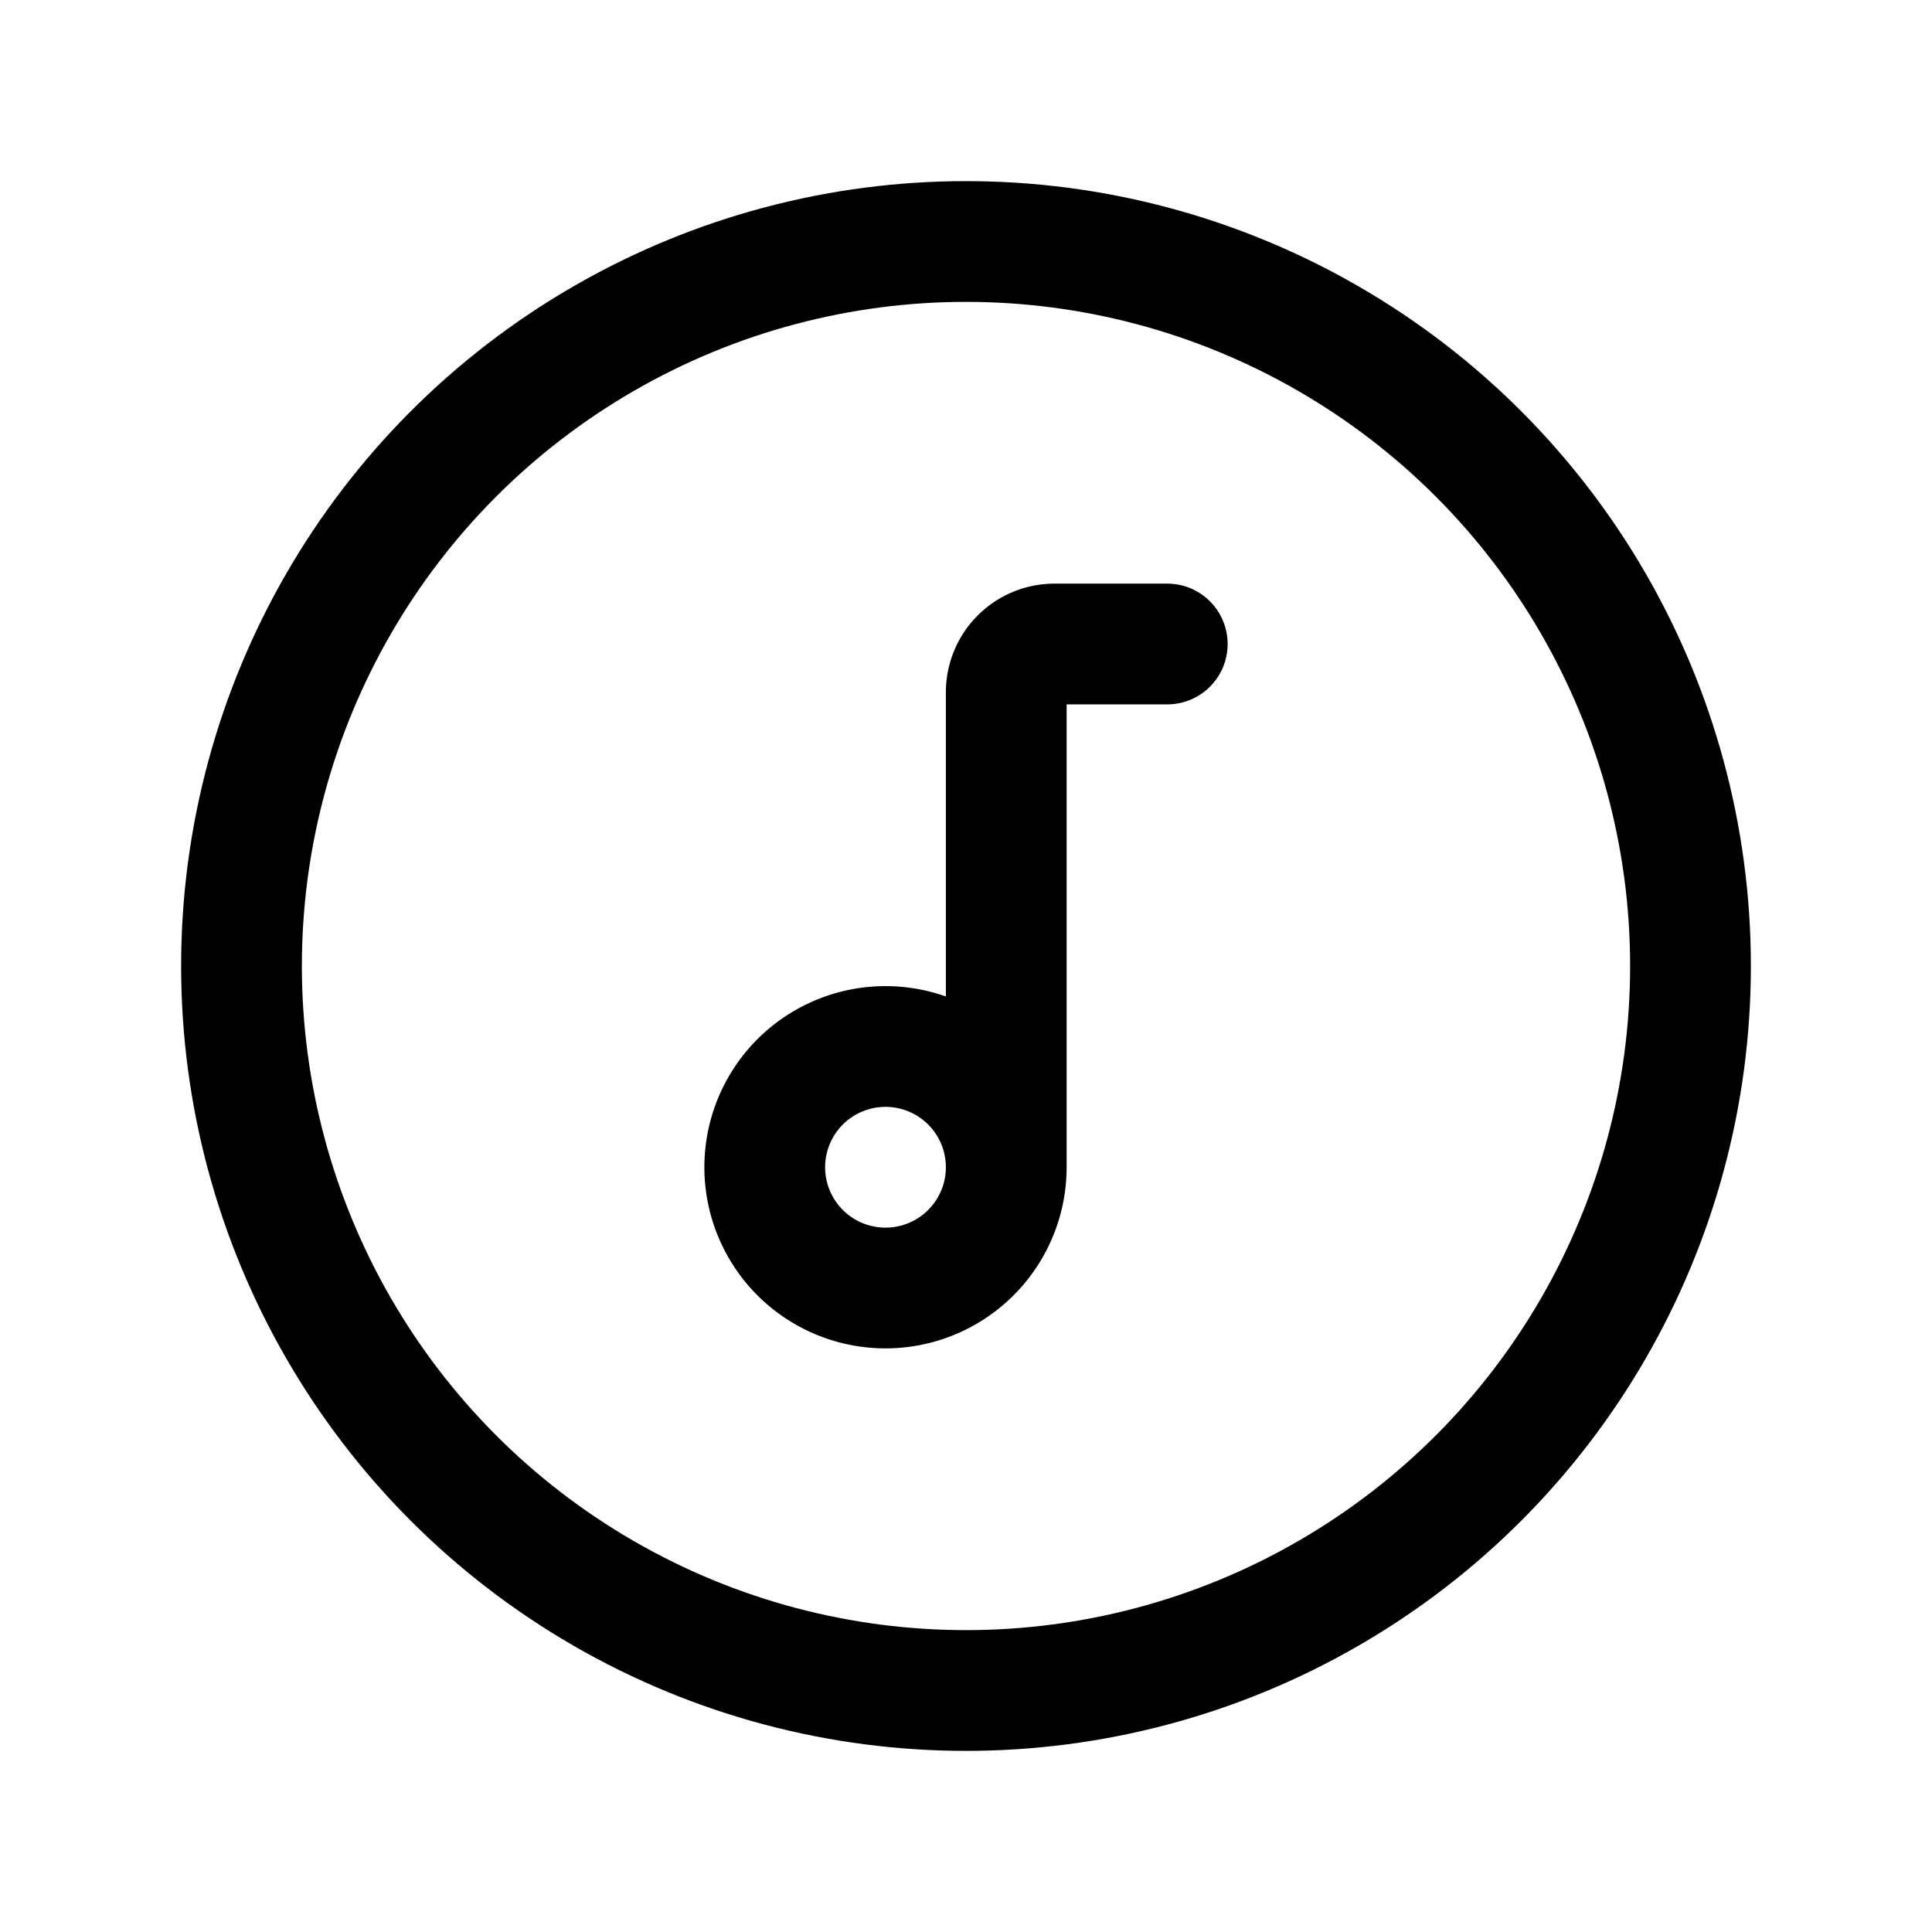<?xml version="1.0" encoding="utf-8"?>
<!-- Generator: www.svgicons.com -->
<svg xmlns="http://www.w3.org/2000/svg" width="800" height="800" viewBox="0 0 24 24">
<g fill="none" stroke="currentColor" stroke-linecap="round" stroke-linejoin="round" stroke-width="1.5"><circle cx="12" cy="12" r="9"/><path d="M12.5 14.5V8.6a.6.6 0 0 1 .6-.6h1.4m-2 6.5a1.5 1.5 0 1 1-3 0a1.5 1.5 0 0 1 3 0"/></g>
</svg>